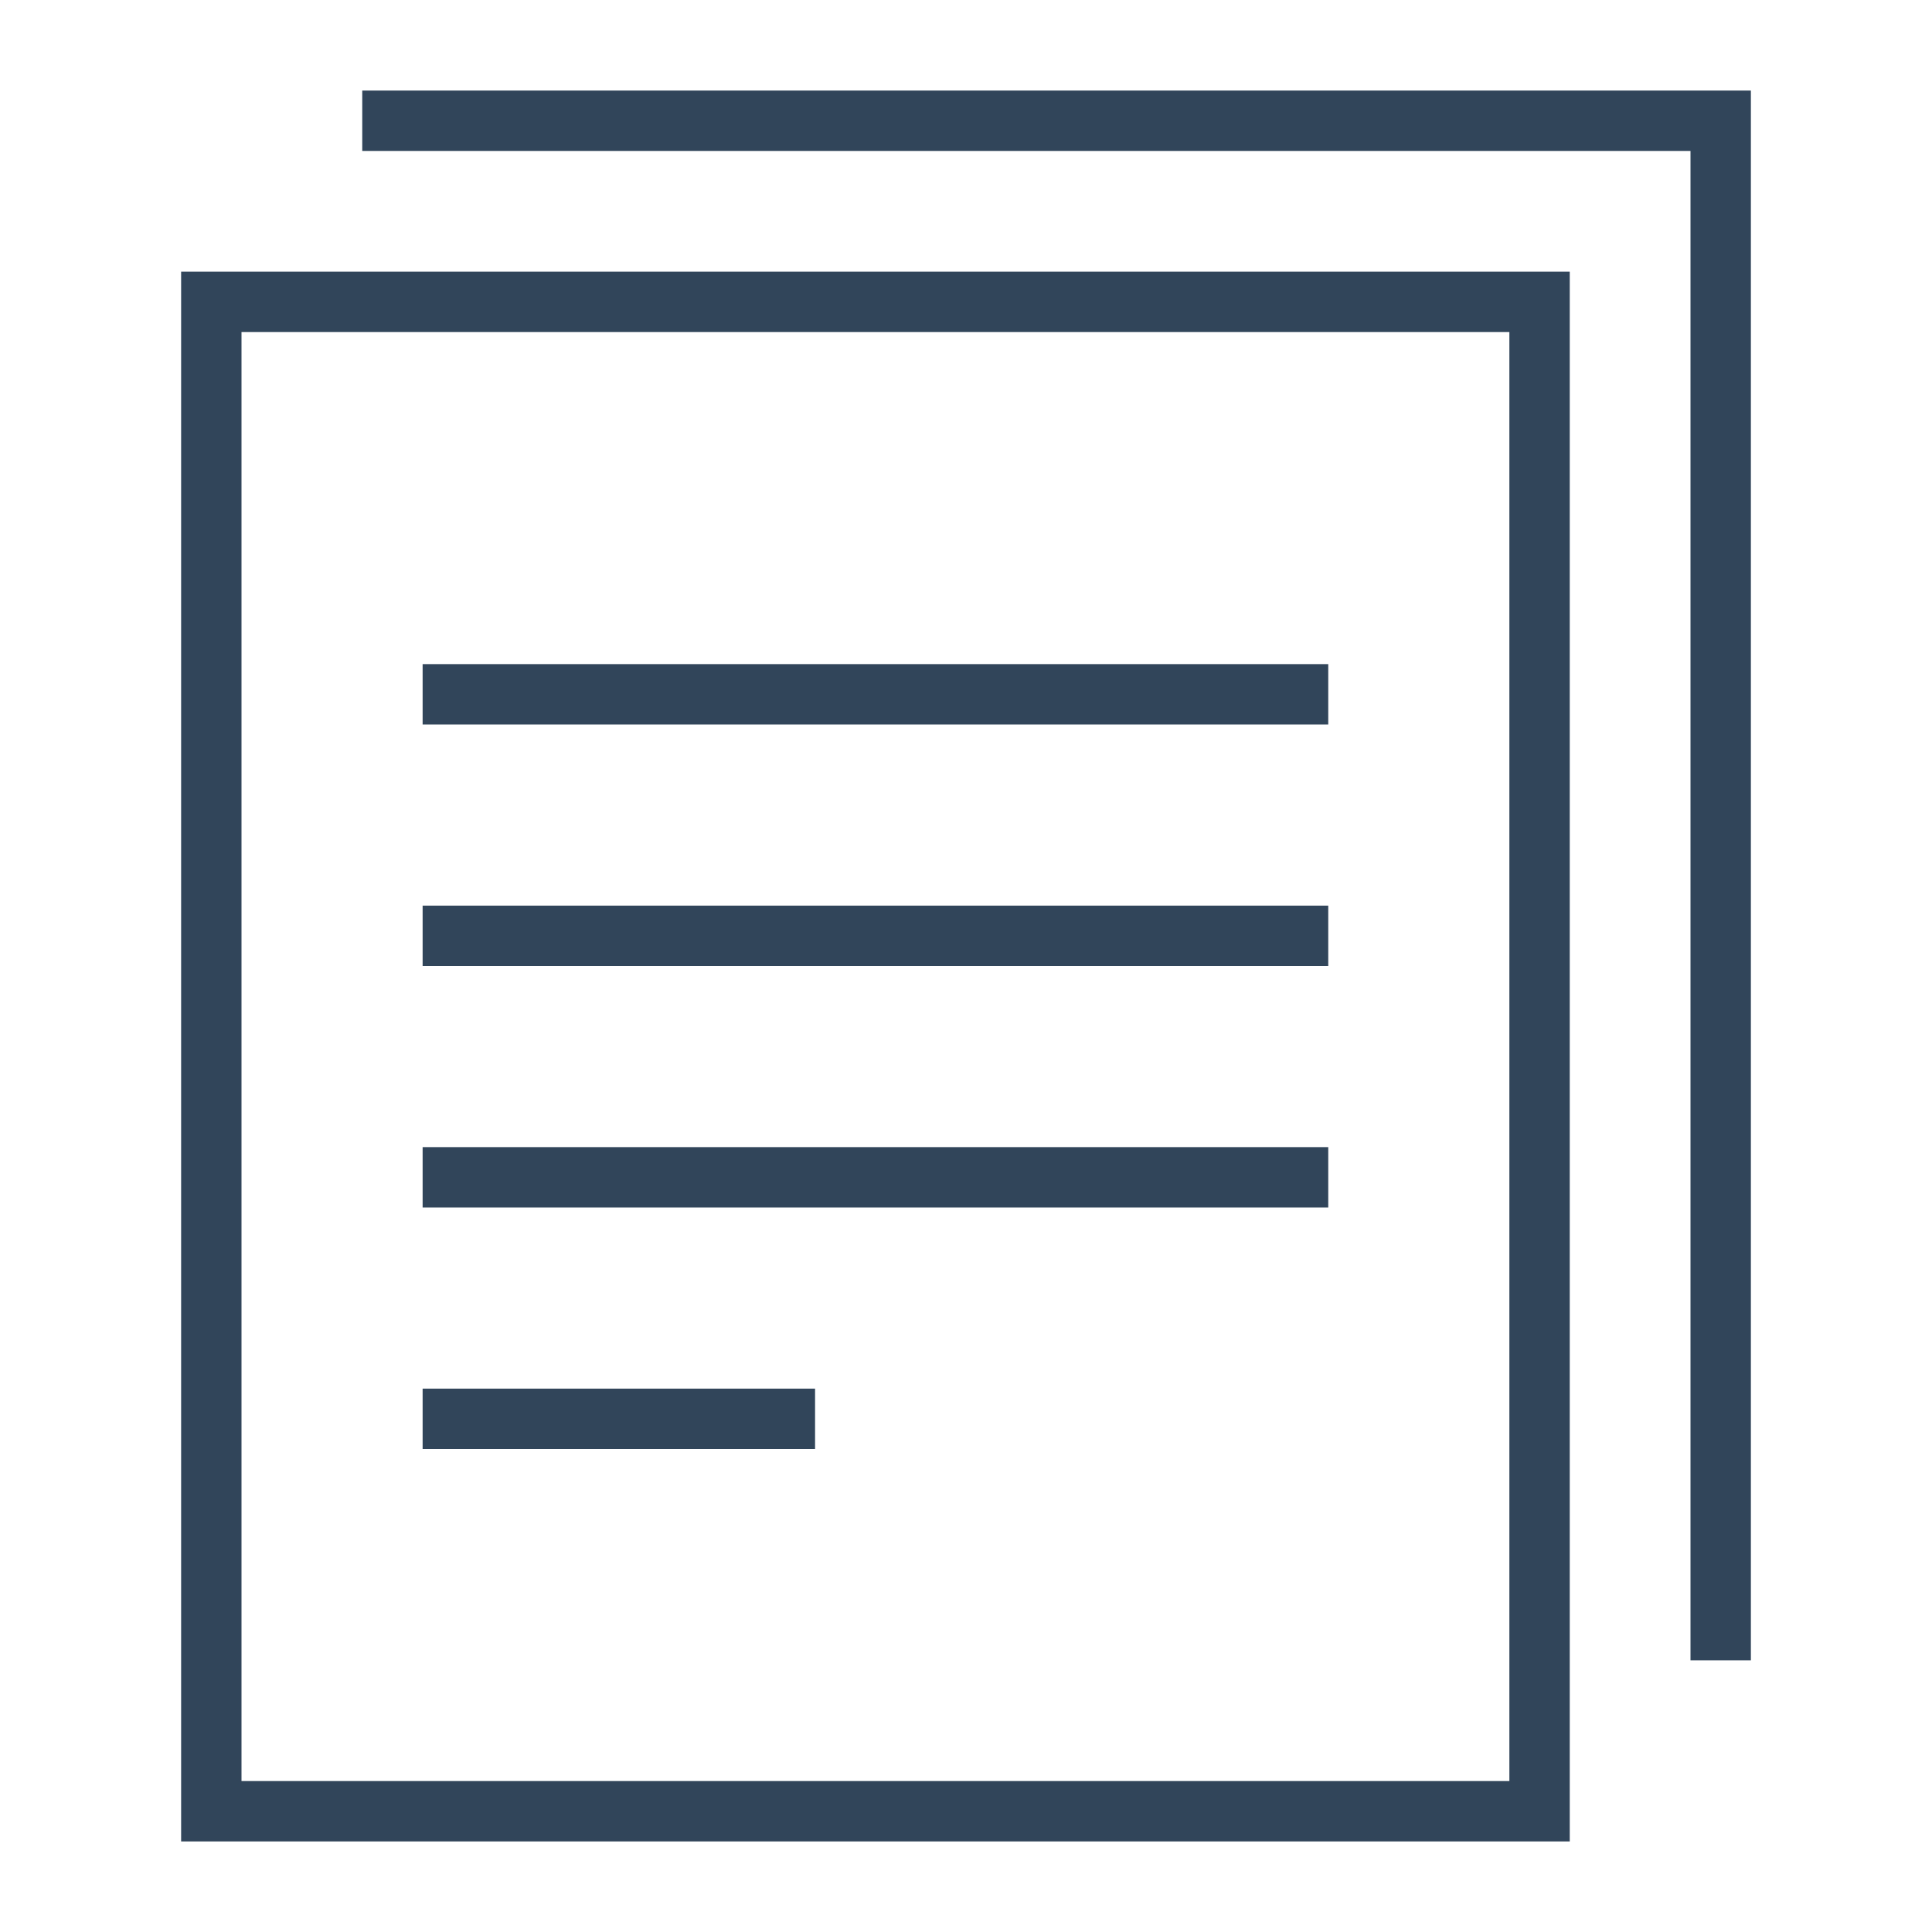 <svg xmlns="http://www.w3.org/2000/svg" height="64" width="64" viewBox="0 0 64 64"><title>64 document copy</title><g stroke-linecap="square" stroke-miterlimit="10" fill="#31455a" stroke-linejoin="miter" class="nc-icon-wrapper"><rect x="7" y="10" width="44" height="50" fill="none" stroke="#31455a" stroke-width="2"></rect><polyline data-color="color-2" points="13 4 57 4 57 54" fill="none" stroke="#31455a" stroke-width="2"></polyline><line data-color="color-2" x1="15" y1="23" x2="43" y2="23" fill="none" stroke="#31455a" stroke-width="2"></line><line data-color="color-2" x1="15" y1="31" x2="43" y2="31" fill="none" stroke="#31455a" stroke-width="2"></line><line data-color="color-2" x1="15" y1="39" x2="43" y2="39" fill="none" stroke="#31455a" stroke-width="2"></line><line data-color="color-2" x1="15" y1="47" x2="26" y2="47" fill="none" stroke="#31455a" stroke-width="2"></line></g></svg>